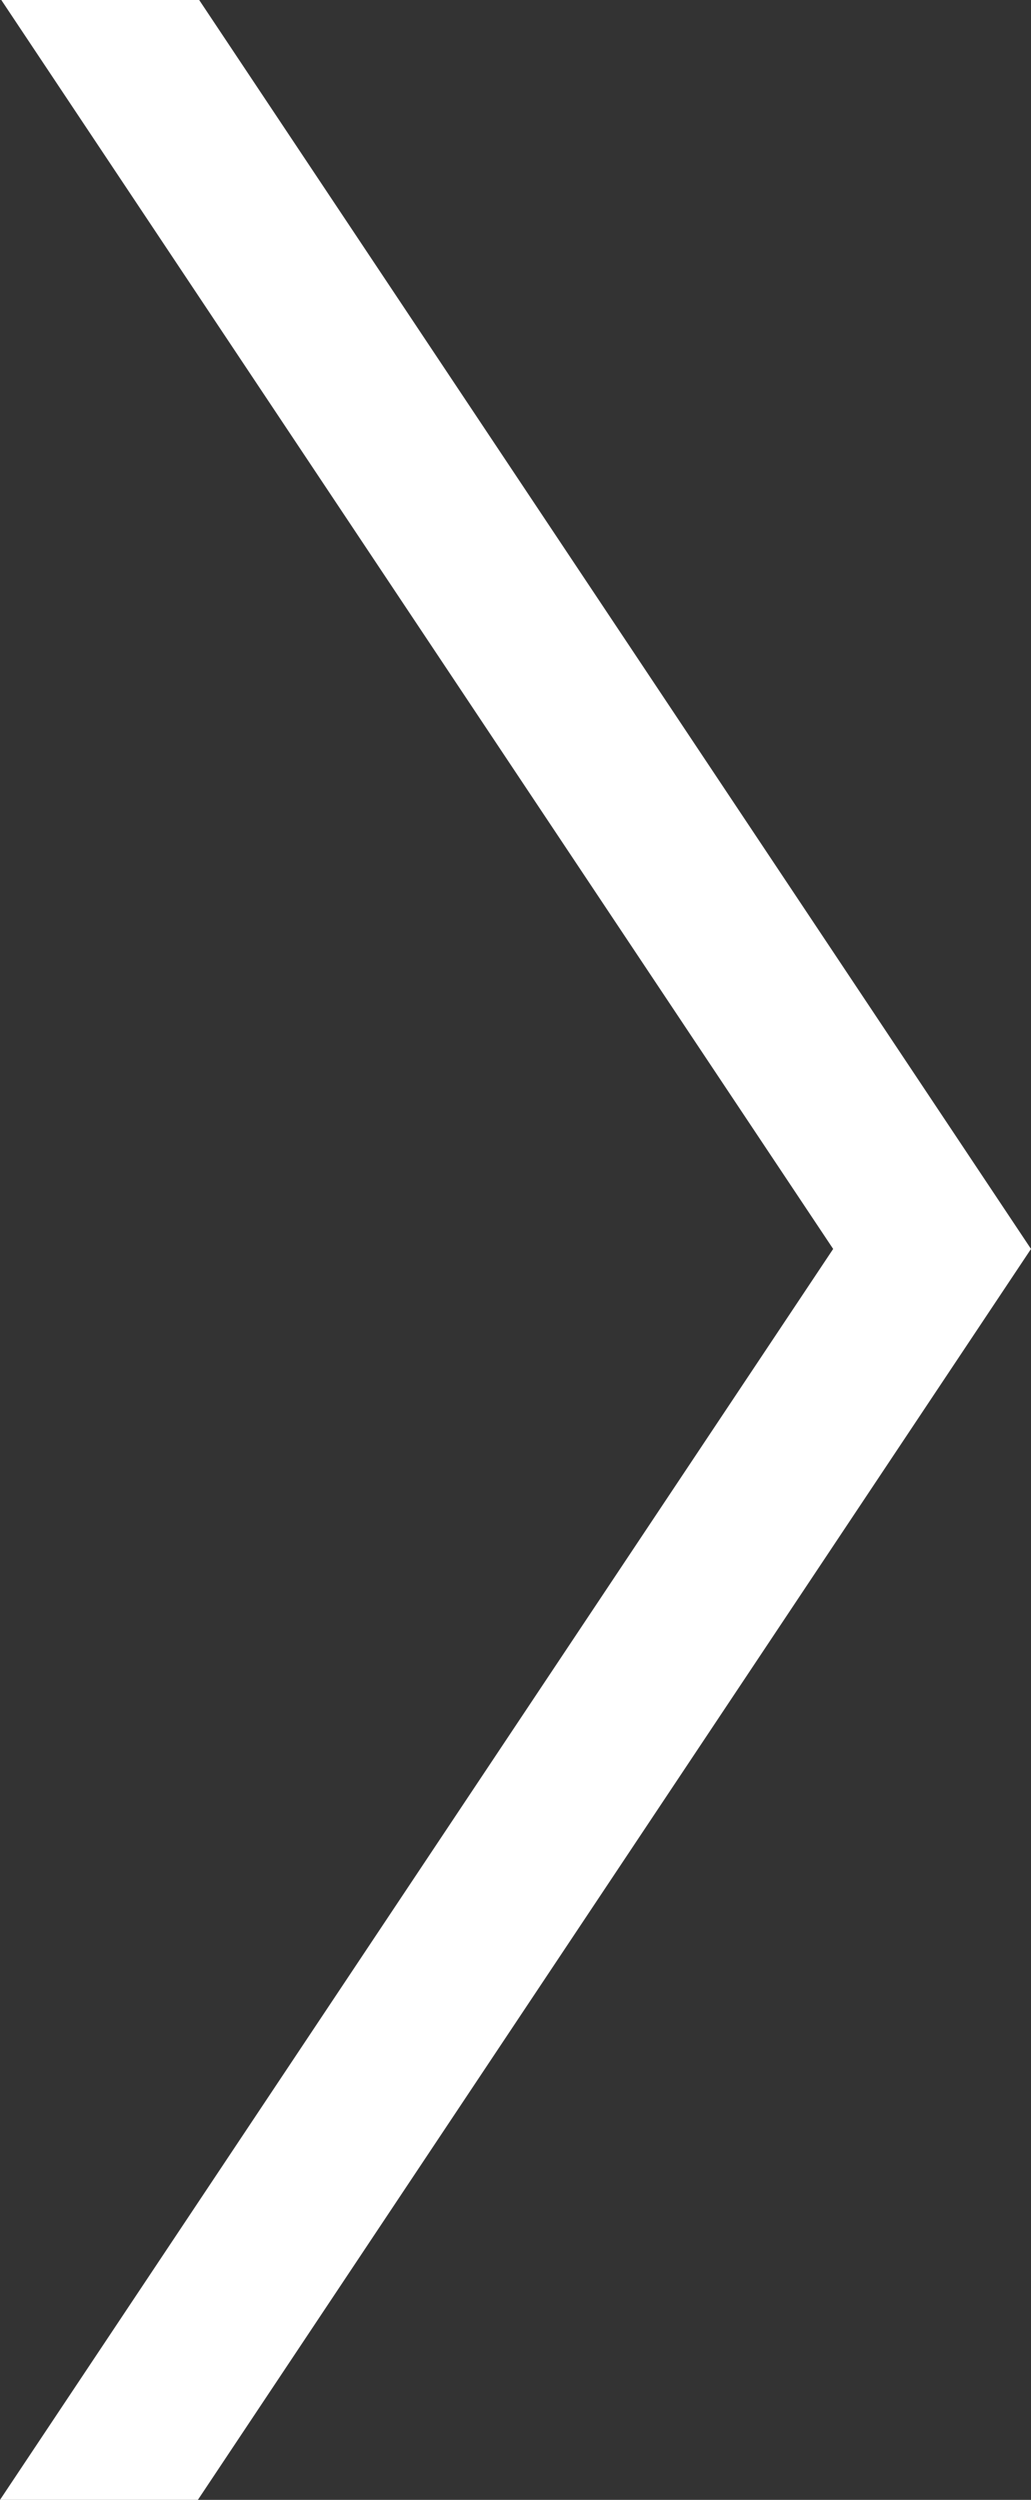 <svg xmlns="http://www.w3.org/2000/svg" width="26" height="63" viewBox="0 0 26 63"><rect x="0" y="0" width="26" height="63" fill="#333333" stroke="none"/><path fill="#FFF" fill-rule="evenodd" d="M.033 0l20.978 31.475L0 63h4.99L26 31.475 5.023 0z"/></svg>